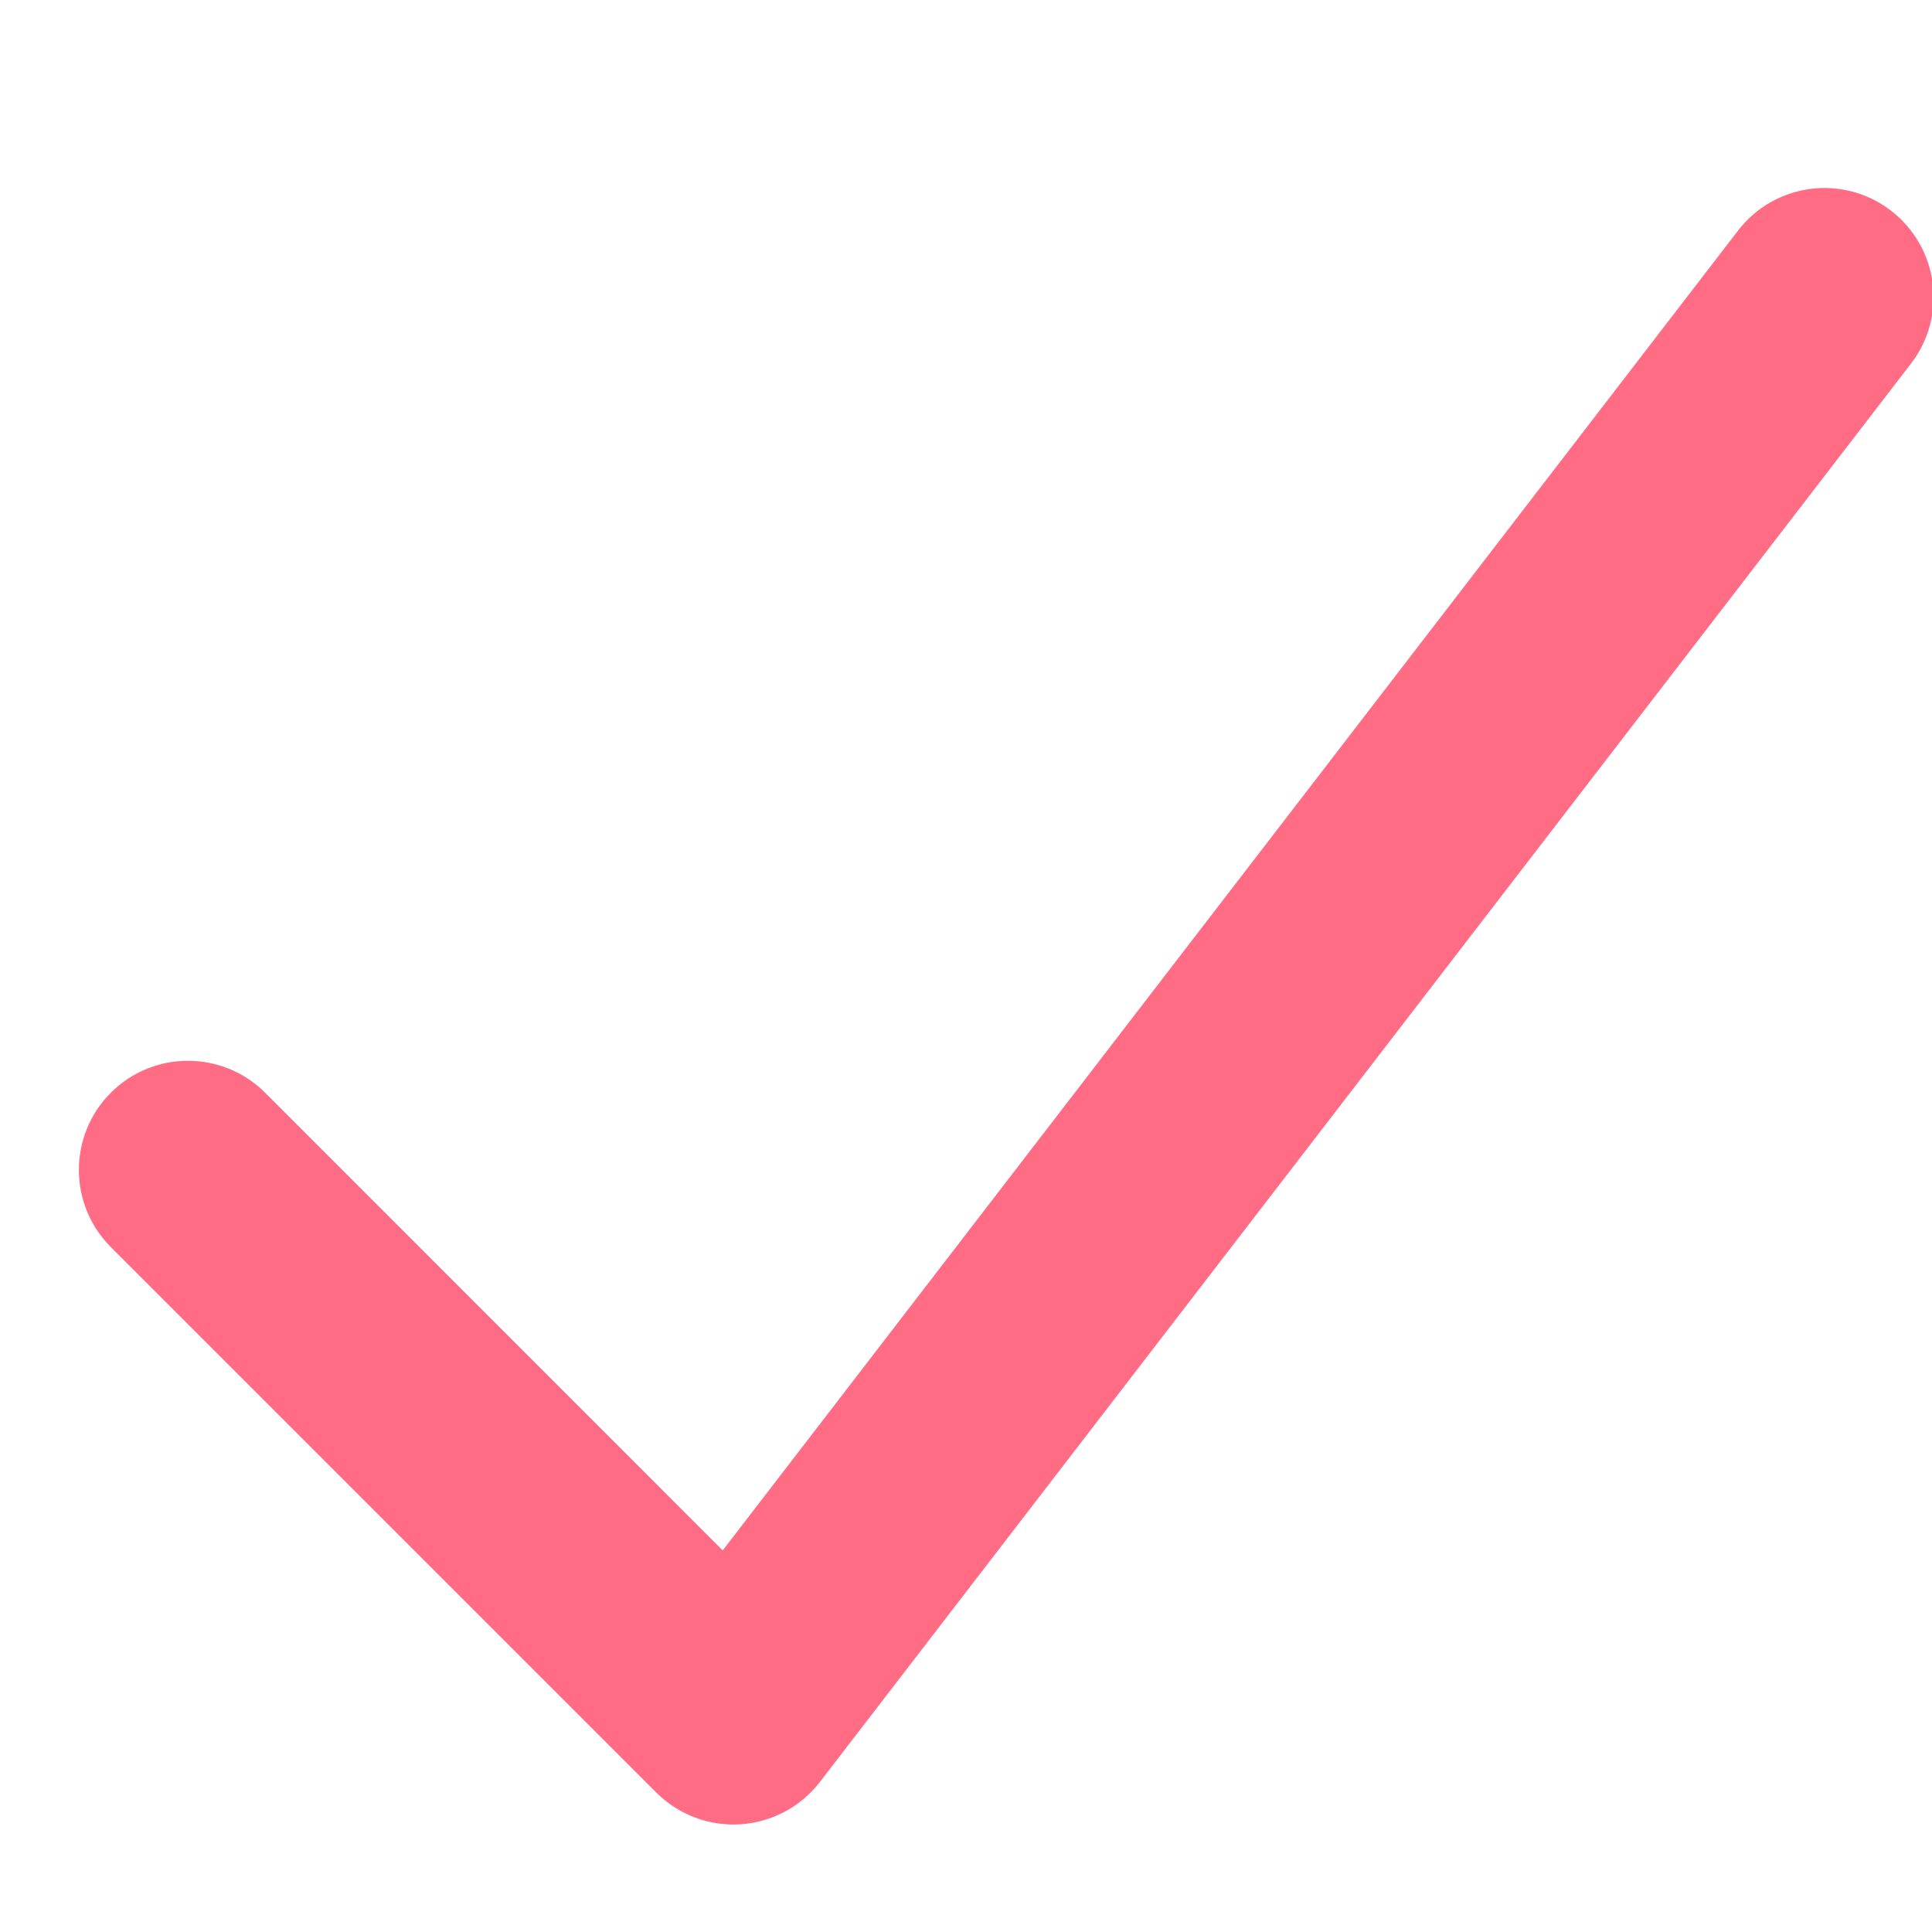 <svg width="25" height="25" viewBox="0 0 25 25" fill="none" xmlns="http://www.w3.org/2000/svg">
<g clip-path="url(#clip0_76_2828)">
<path fill-rule="evenodd" clip-rule="evenodd" d="M24.469 2.726C25.087 3.201 25.203 4.087 24.728 4.705L10.61 23.058C10.362 23.38 9.988 23.58 9.583 23.606C9.177 23.633 8.78 23.483 8.493 23.196L1.434 16.137C0.883 15.585 0.883 14.692 1.434 14.14C1.985 13.589 2.879 13.589 3.431 14.14L9.352 20.062L22.49 2.984C22.965 2.366 23.852 2.25 24.469 2.726Z" fill="#FF6C84"/>
</g>
<defs>
<clipPath id="clip0_76_2828">
<rect width="25" height="25" fill="white"/>
</clipPath>
</defs>
</svg>
